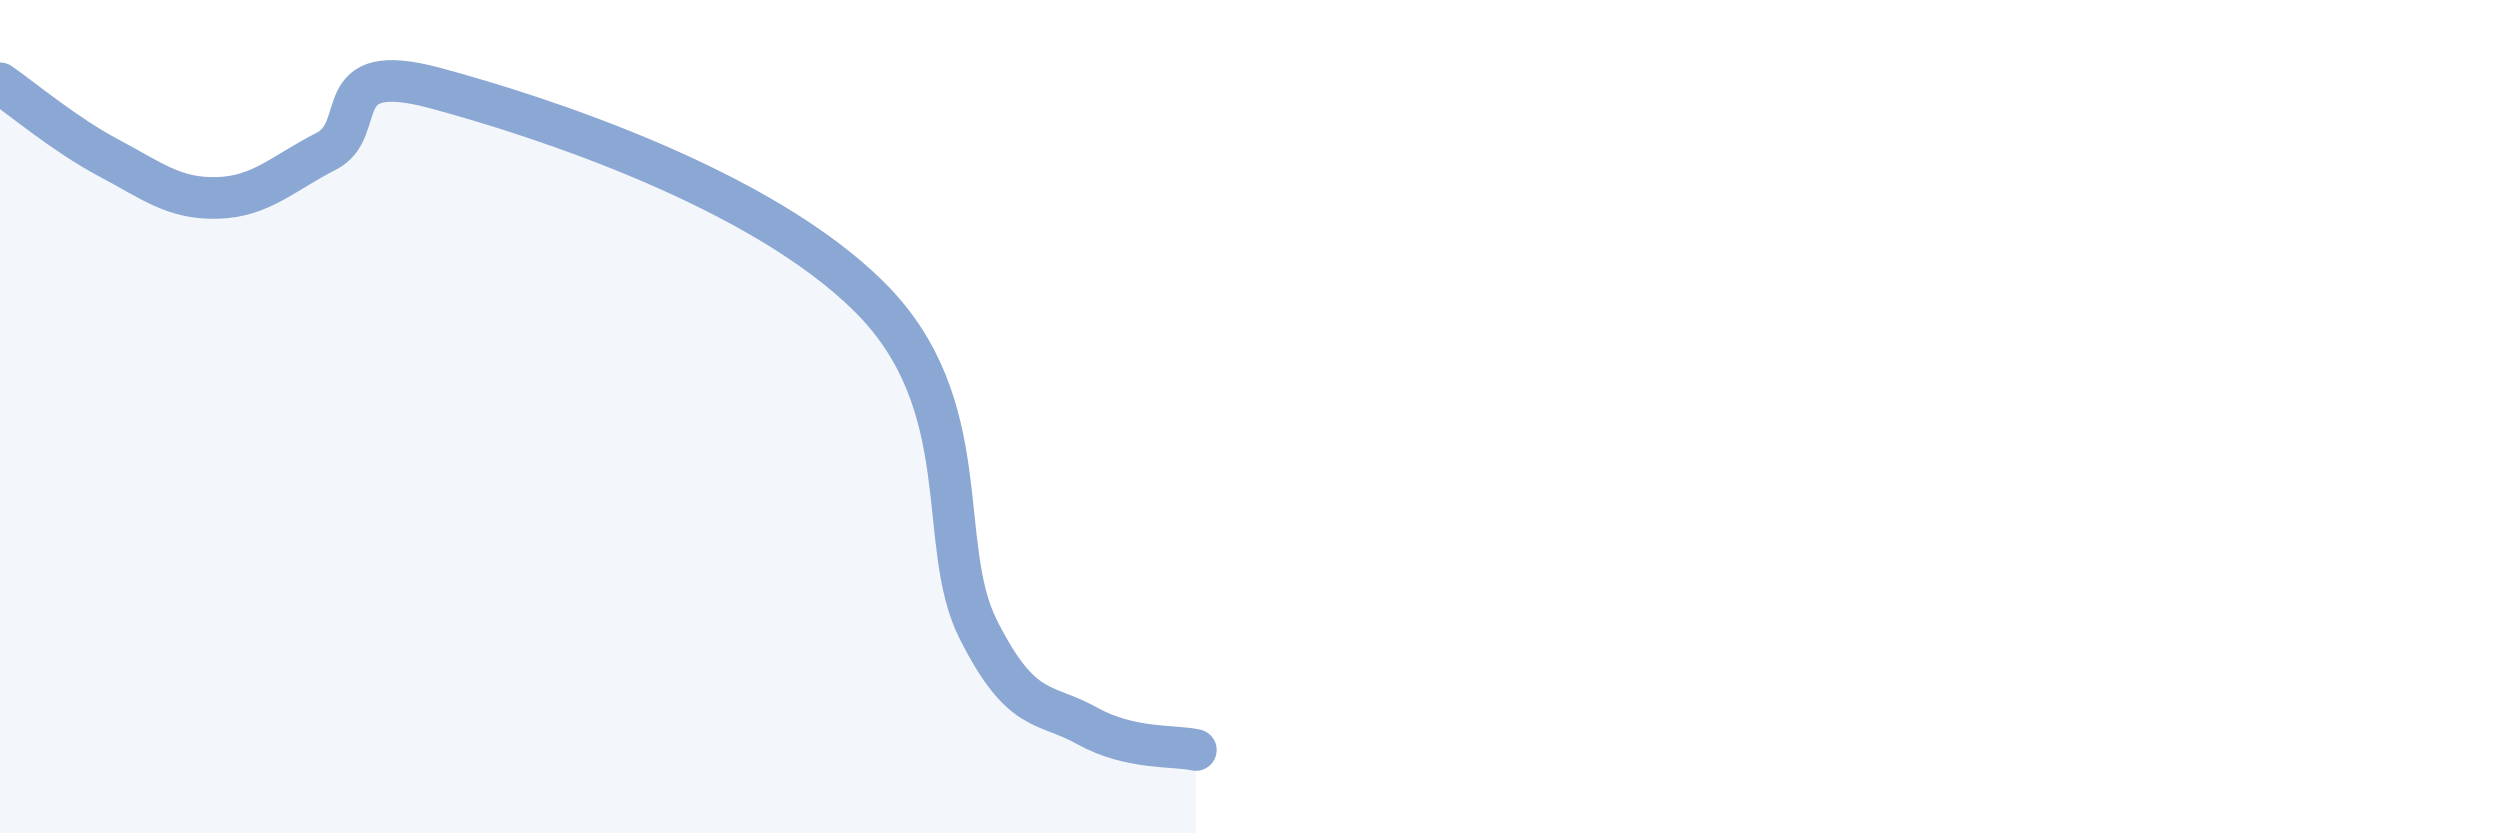 
    <svg width="60" height="20" viewBox="0 0 60 20" xmlns="http://www.w3.org/2000/svg">
      <path
        d="M 0,2 C 0.52,2.36 1.57,3.24 2.61,3.79 C 3.65,4.34 4.18,4.78 5.22,4.75 C 6.26,4.72 6.79,4.16 7.83,3.63 C 8.87,3.1 7.82,1.41 10.43,2.11 C 13.04,2.81 18.26,4.53 20.87,7.13 C 23.48,9.73 22.44,13.05 23.48,15.11 C 24.52,17.17 25.05,16.84 26.09,17.42 C 27.13,18 28.18,17.88 28.7,18L28.7 20L0 20Z"
        fill="#8ba7d3"
        opacity="0.1"
        stroke-linecap="round"
        stroke-linejoin="round"
      />
      <path
        d="M 0,2 C 0.52,2.36 1.57,3.24 2.61,3.79 C 3.65,4.34 4.18,4.78 5.22,4.75 C 6.26,4.72 6.79,4.16 7.83,3.63 C 8.87,3.1 7.82,1.41 10.43,2.11 C 13.04,2.81 18.26,4.53 20.87,7.13 C 23.48,9.73 22.44,13.05 23.48,15.11 C 24.52,17.17 25.05,16.84 26.09,17.42 C 27.13,18 28.18,17.88 28.7,18"
        stroke="#8ba7d3"
        stroke-width="1"
        fill="none"
        stroke-linecap="round"
        stroke-linejoin="round"
      />
    </svg>
  